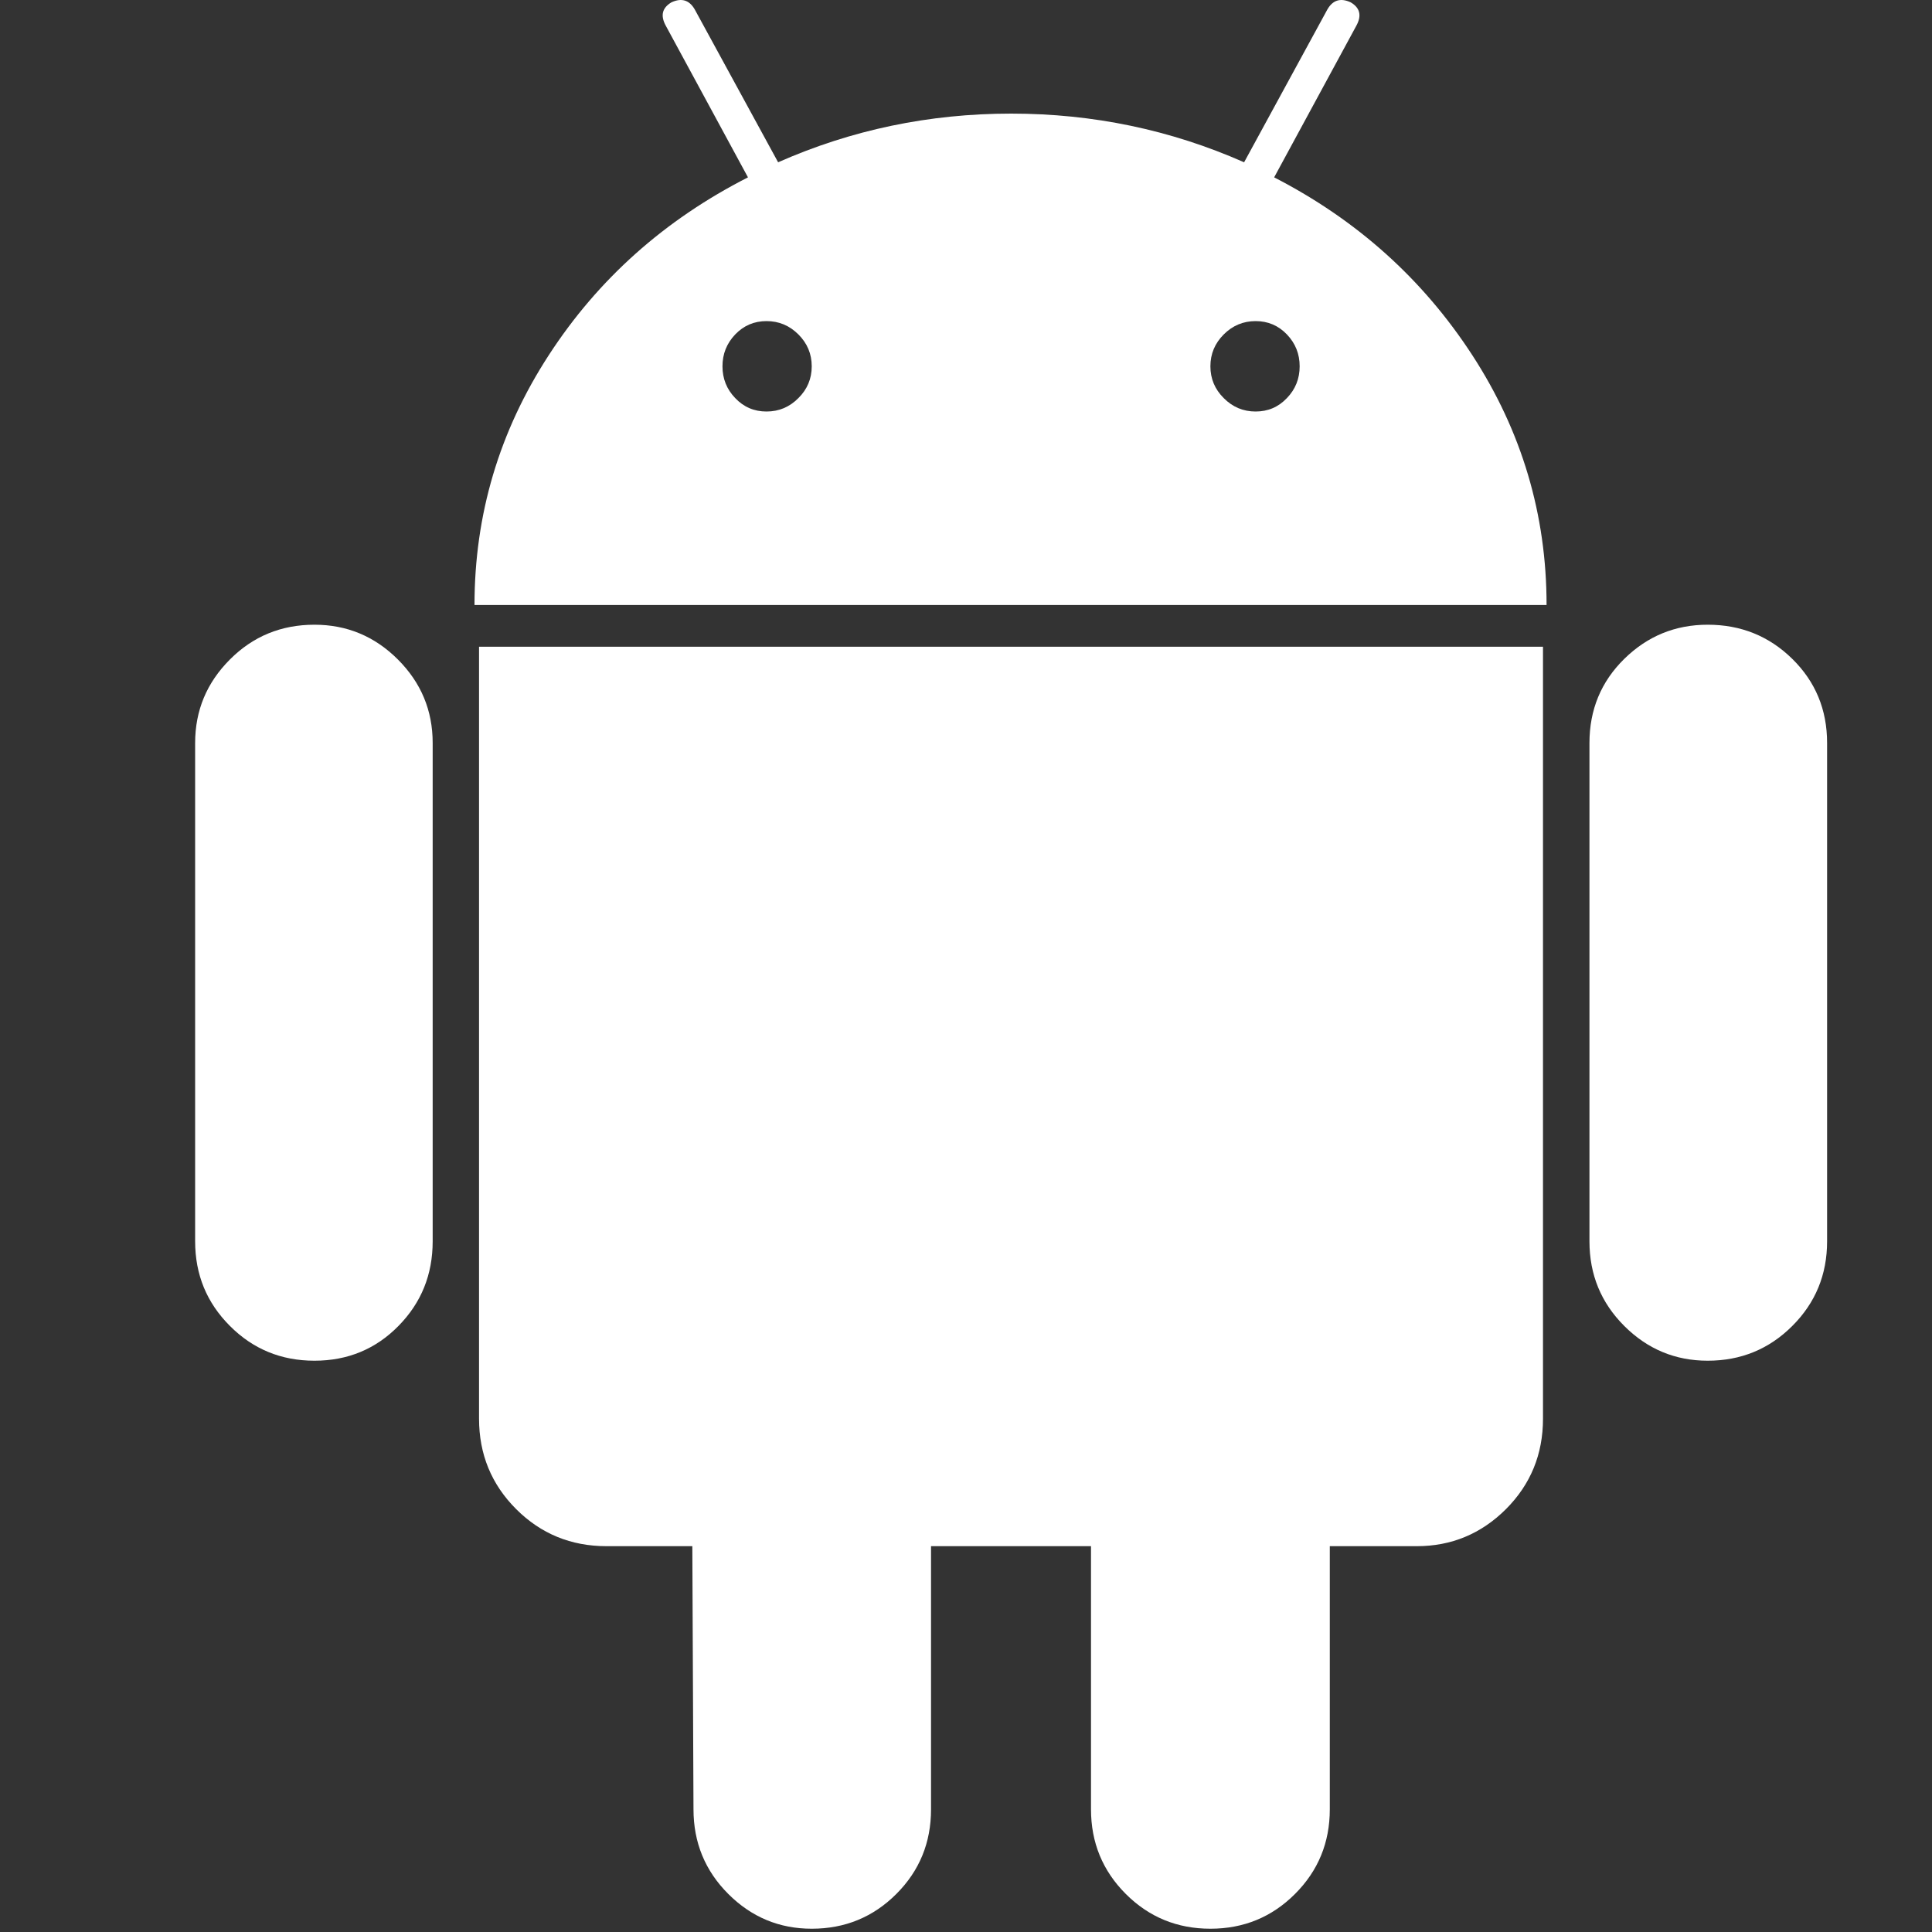 <?xml version="1.0" encoding="UTF-8"?>
<svg width="20px" height="20px" viewBox="0 0 20 20" version="1.1" xmlns="http://www.w3.org/2000/svg" xmlns:xlink="http://www.w3.org/1999/xlink">
    <rect x="0" y="0" width="20" height="20" fill="#333333" stroke="none"/>
    <!-- Generator: Sketch 57.1 (83088) - https://sketch.com -->
    <title>Android</title>
    <desc>Created with Sketch.</desc>
    <g id="Android" stroke="none" stroke-width="1" fill="none" fill-rule="evenodd">
        <g transform="translate(2, 0)" fill="#FFFFFF" fill-rule="nonzero">
            <path d="M1.255,6.467 C0.911,6.467 0.619,6.587 0.38,6.827 C0.14,7.067 0.02,7.355 0.02,7.691 L0.02,12.85 C0.02,13.195 0.14,13.486 0.38,13.726 C0.619,13.966 0.911,14.086 1.255,14.086 C1.599,14.086 1.889,13.966 2.125,13.726 C2.361,13.486 2.479,13.195 2.479,12.85 L2.479,7.691 C2.479,7.355 2.359,7.067 2.119,6.827 C1.879,6.587 1.591,6.467 1.255,6.467 Z" id="Path"></path>
            <path d="M11.19,1.836 L12.042,0.264 C12.098,0.16 12.078,0.08 11.982,0.024 C11.878,-0.024 11.798,0 11.742,0.096 L10.879,1.68 C10.119,1.344 9.315,1.176 8.467,1.176 C7.619,1.176 6.815,1.344 6.055,1.68 L5.191,0.096 C5.135,0 5.055,-0.024 4.951,0.024 C4.855,0.081 4.835,0.16 4.891,0.264 L5.743,1.836 C4.879,2.276 4.191,2.89 3.68,3.678 C3.168,4.466 2.912,5.327 2.912,6.263 L14.01,6.263 C14.01,5.328 13.754,4.466 13.242,3.678 C12.73,2.89 12.046,2.276 11.19,1.836 Z M6.265,4.121 C6.173,4.214 6.063,4.26 5.935,4.26 C5.807,4.26 5.699,4.214 5.611,4.121 C5.523,4.03 5.479,3.92 5.479,3.792 C5.479,3.664 5.523,3.554 5.611,3.462 C5.699,3.37 5.807,3.324 5.935,3.324 C6.063,3.324 6.173,3.37 6.265,3.462 C6.357,3.554 6.403,3.664 6.403,3.792 C6.403,3.92 6.357,4.03 6.265,4.121 Z M11.322,4.121 C11.234,4.214 11.126,4.26 10.998,4.26 C10.87,4.26 10.76,4.214 10.668,4.121 C10.576,4.03 10.53,3.92 10.53,3.792 C10.53,3.664 10.576,3.554 10.668,3.462 C10.76,3.37 10.87,3.324 10.998,3.324 C11.126,3.324 11.234,3.37 11.322,3.462 C11.41,3.554 11.454,3.664 11.454,3.792 C11.454,3.92 11.41,4.03 11.322,4.121 Z" id="Shape"></path>
            <path d="M2.959,14.686 C2.959,15.054 3.087,15.366 3.343,15.622 C3.599,15.878 3.911,16.006 4.279,16.006 L5.167,16.006 L5.179,18.73 C5.179,19.074 5.299,19.366 5.539,19.606 C5.779,19.846 6.067,19.966 6.403,19.966 C6.747,19.966 7.039,19.846 7.279,19.606 C7.519,19.366 7.638,19.074 7.638,18.73 L7.638,16.006 L9.294,16.006 L9.294,18.73 C9.294,19.074 9.414,19.366 9.654,19.606 C9.894,19.846 10.186,19.966 10.53,19.966 C10.874,19.966 11.166,19.846 11.406,19.606 C11.646,19.366 11.766,19.074 11.766,18.73 L11.766,16.006 L12.666,16.006 C13.025,16.006 13.333,15.878 13.59,15.622 C13.845,15.366 13.973,15.055 13.973,14.686 L13.973,6.695 L2.959,6.695 L2.959,14.686 Z" id="Path"></path>
            <path d="M15.678,6.467 C15.342,6.467 15.054,6.585 14.814,6.821 C14.574,7.057 14.454,7.347 14.454,7.691 L14.454,12.85 C14.454,13.195 14.574,13.486 14.814,13.726 C15.054,13.966 15.342,14.086 15.678,14.086 C16.022,14.086 16.314,13.966 16.554,13.726 C16.794,13.486 16.914,13.195 16.914,12.85 L16.914,7.691 C16.914,7.347 16.794,7.057 16.554,6.821 C16.314,6.585 16.022,6.467 15.678,6.467 Z" id="Path"></path>
        </g>
    </g>
</svg>